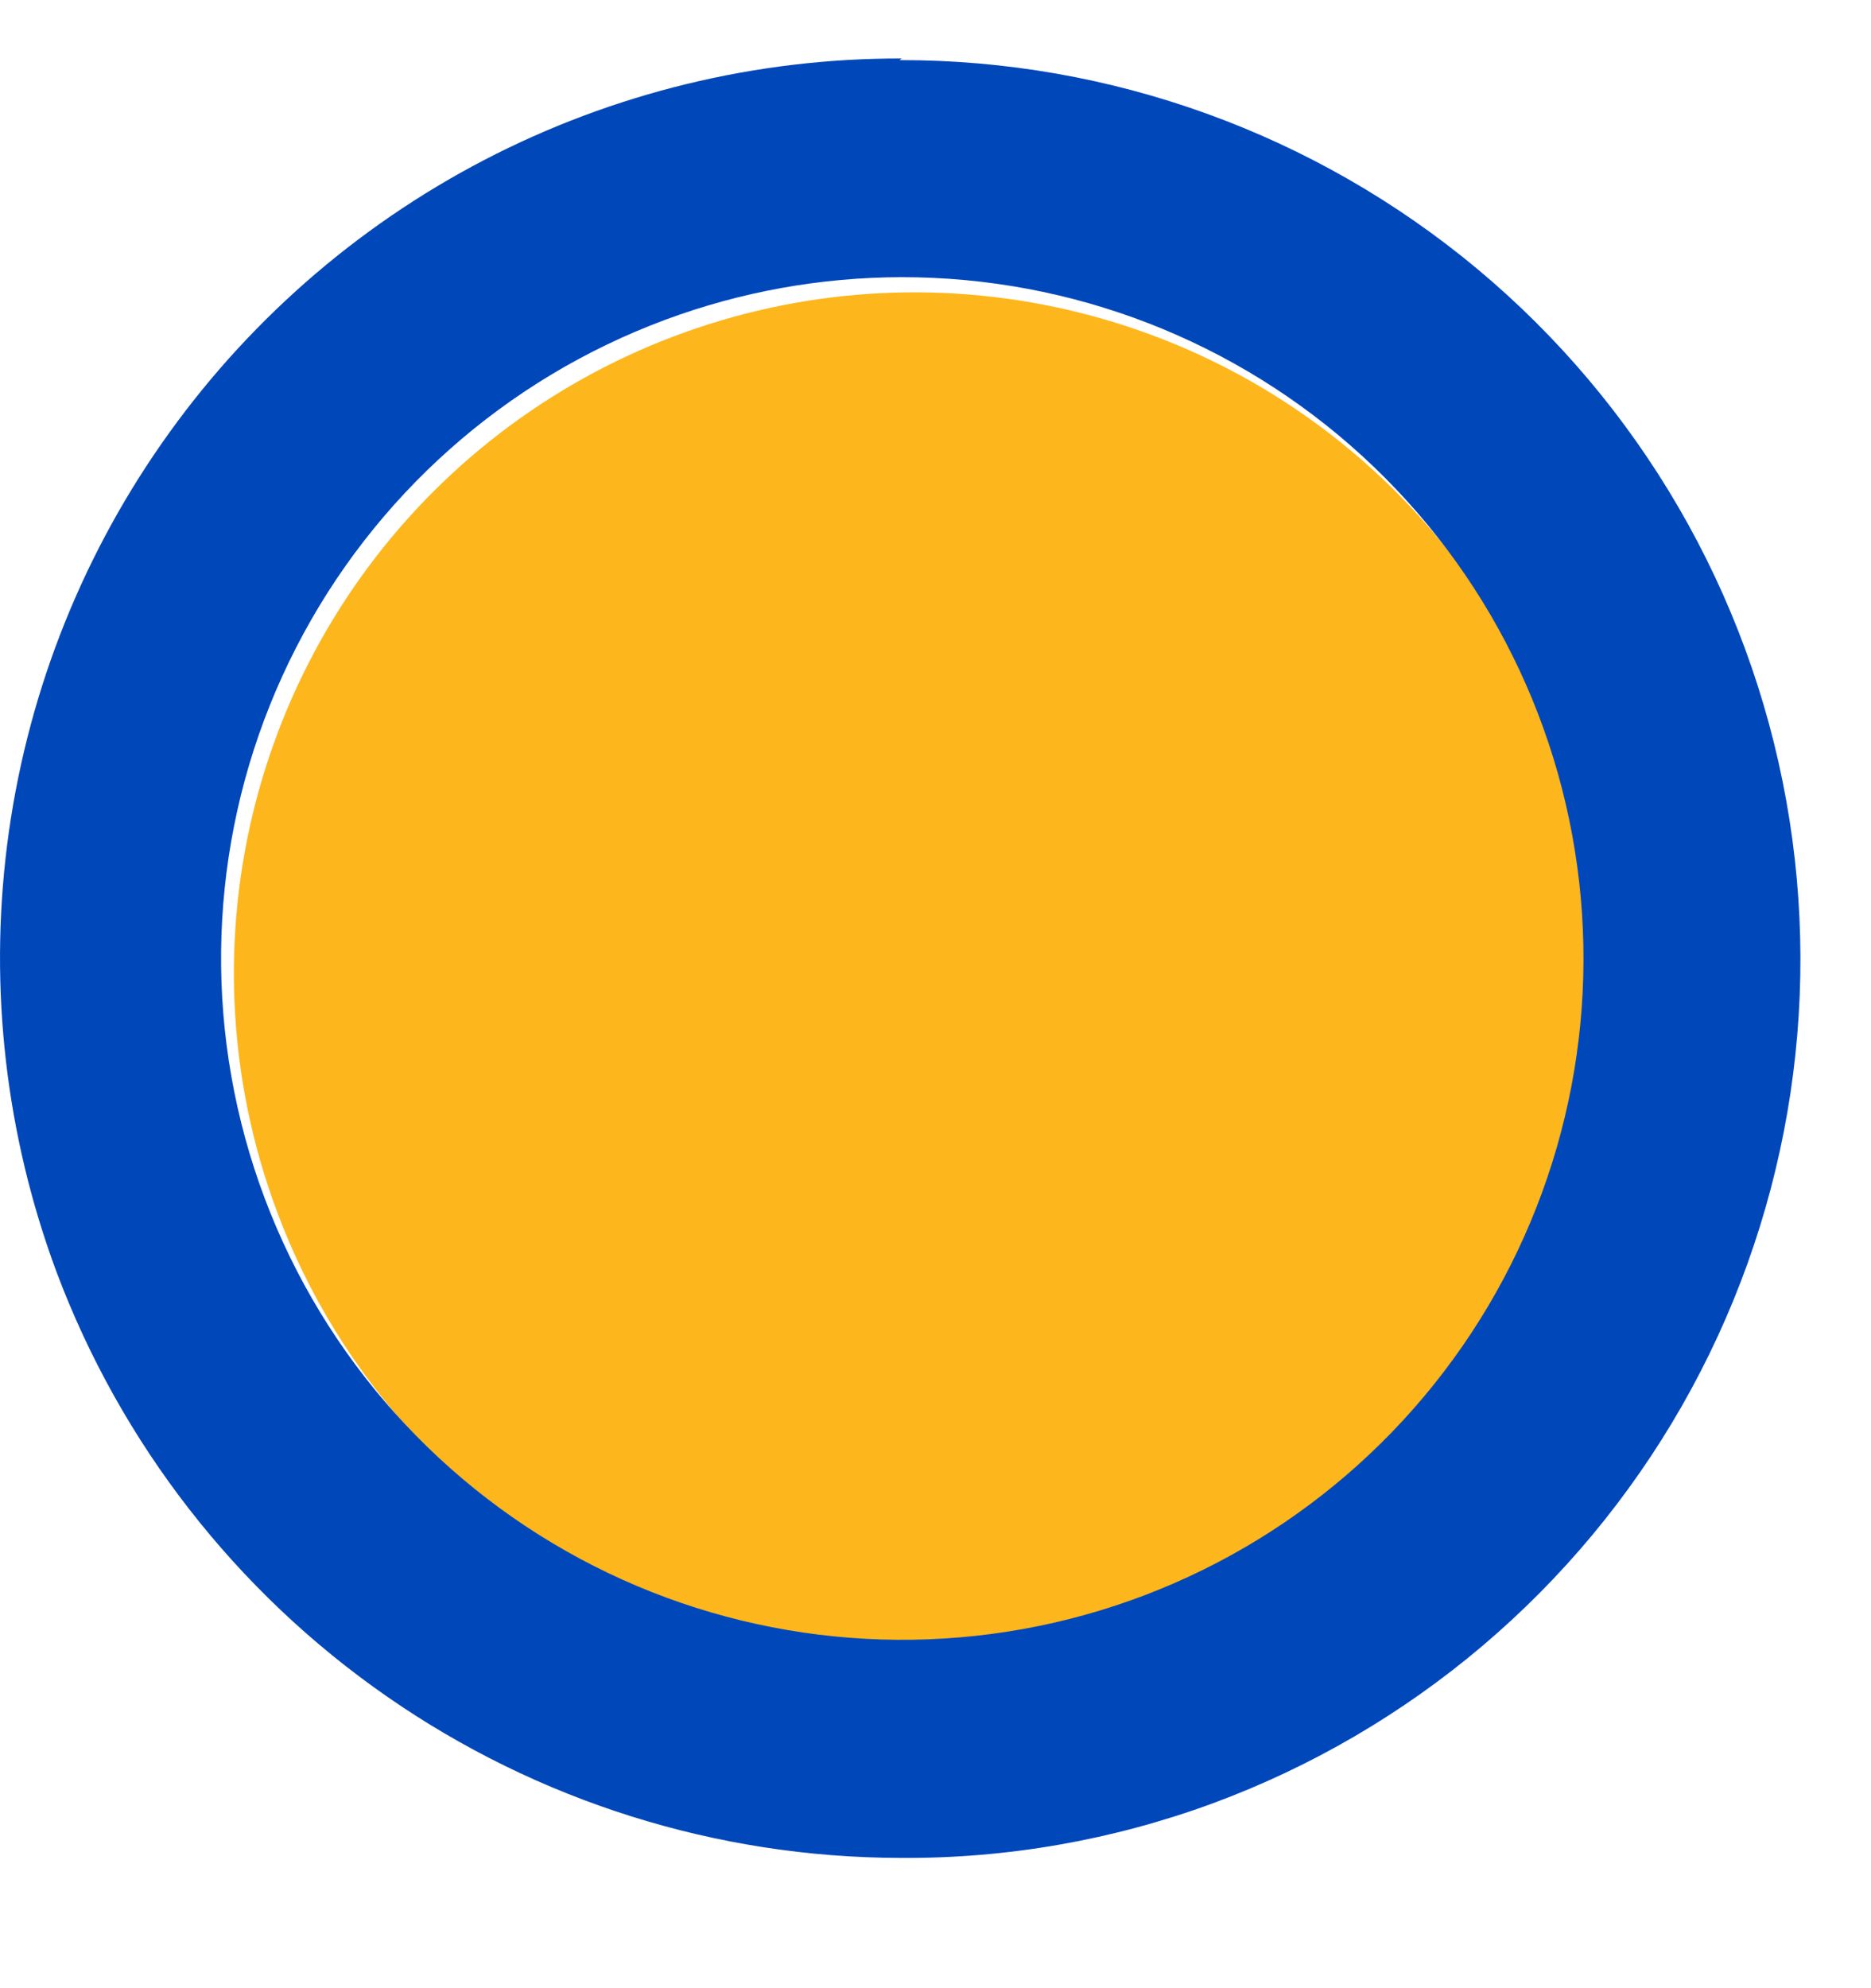 <svg width="16" height="17" viewBox="0 0 16 17" fill="none" xmlns="http://www.w3.org/2000/svg">
<path d="M9.844 13.778C10.924 13.378 11.861 12.667 12.536 11.734C13.211 10.802 13.594 9.69 13.637 8.539C13.681 7.389 13.382 6.251 12.778 5.27C12.175 4.29 11.294 3.51 10.248 3.03C9.201 2.55 8.036 2.391 6.899 2.573C5.762 2.756 4.705 3.271 3.861 4.054C3.017 4.837 2.425 5.853 2.158 6.973C1.892 8.093 1.963 9.267 2.364 10.347C2.629 11.064 3.034 11.721 3.553 12.281C4.073 12.842 4.698 13.294 5.393 13.613C6.088 13.932 6.838 14.111 7.602 14.139C8.366 14.167 9.128 14.045 9.844 13.778Z" fill="#FDB61C"/>
<path d="M7.711 2.37C9.167 2.369 10.57 2.913 11.645 3.895C12.72 4.877 13.388 6.225 13.518 7.675C13.648 9.125 13.231 10.571 12.348 11.728C11.465 12.886 10.181 13.671 8.749 13.929C7.316 14.187 5.839 13.899 4.608 13.123C3.376 12.346 2.481 11.136 2.097 9.732C1.713 8.328 1.868 6.831 2.533 5.536C3.197 4.241 4.323 3.242 5.687 2.735C6.335 2.494 7.02 2.371 7.711 2.37ZM7.711 0.5C6.469 0.497 5.243 0.795 4.141 1.368C3.038 1.942 2.091 2.775 1.381 3.794C0.67 4.814 0.217 5.991 0.061 7.224C-0.095 8.457 0.05 9.71 0.483 10.875C1.034 12.344 2.02 13.611 3.309 14.506C4.597 15.401 6.128 15.883 7.697 15.886C8.61 15.893 9.516 15.734 10.372 15.419C12.066 14.793 13.485 13.591 14.382 12.023C15.278 10.455 15.595 8.622 15.275 6.844C14.956 5.067 14.021 3.458 12.635 2.301C11.248 1.144 9.499 0.511 7.693 0.514L7.711 0.5Z" fill="#0047BA"/>
</svg>
